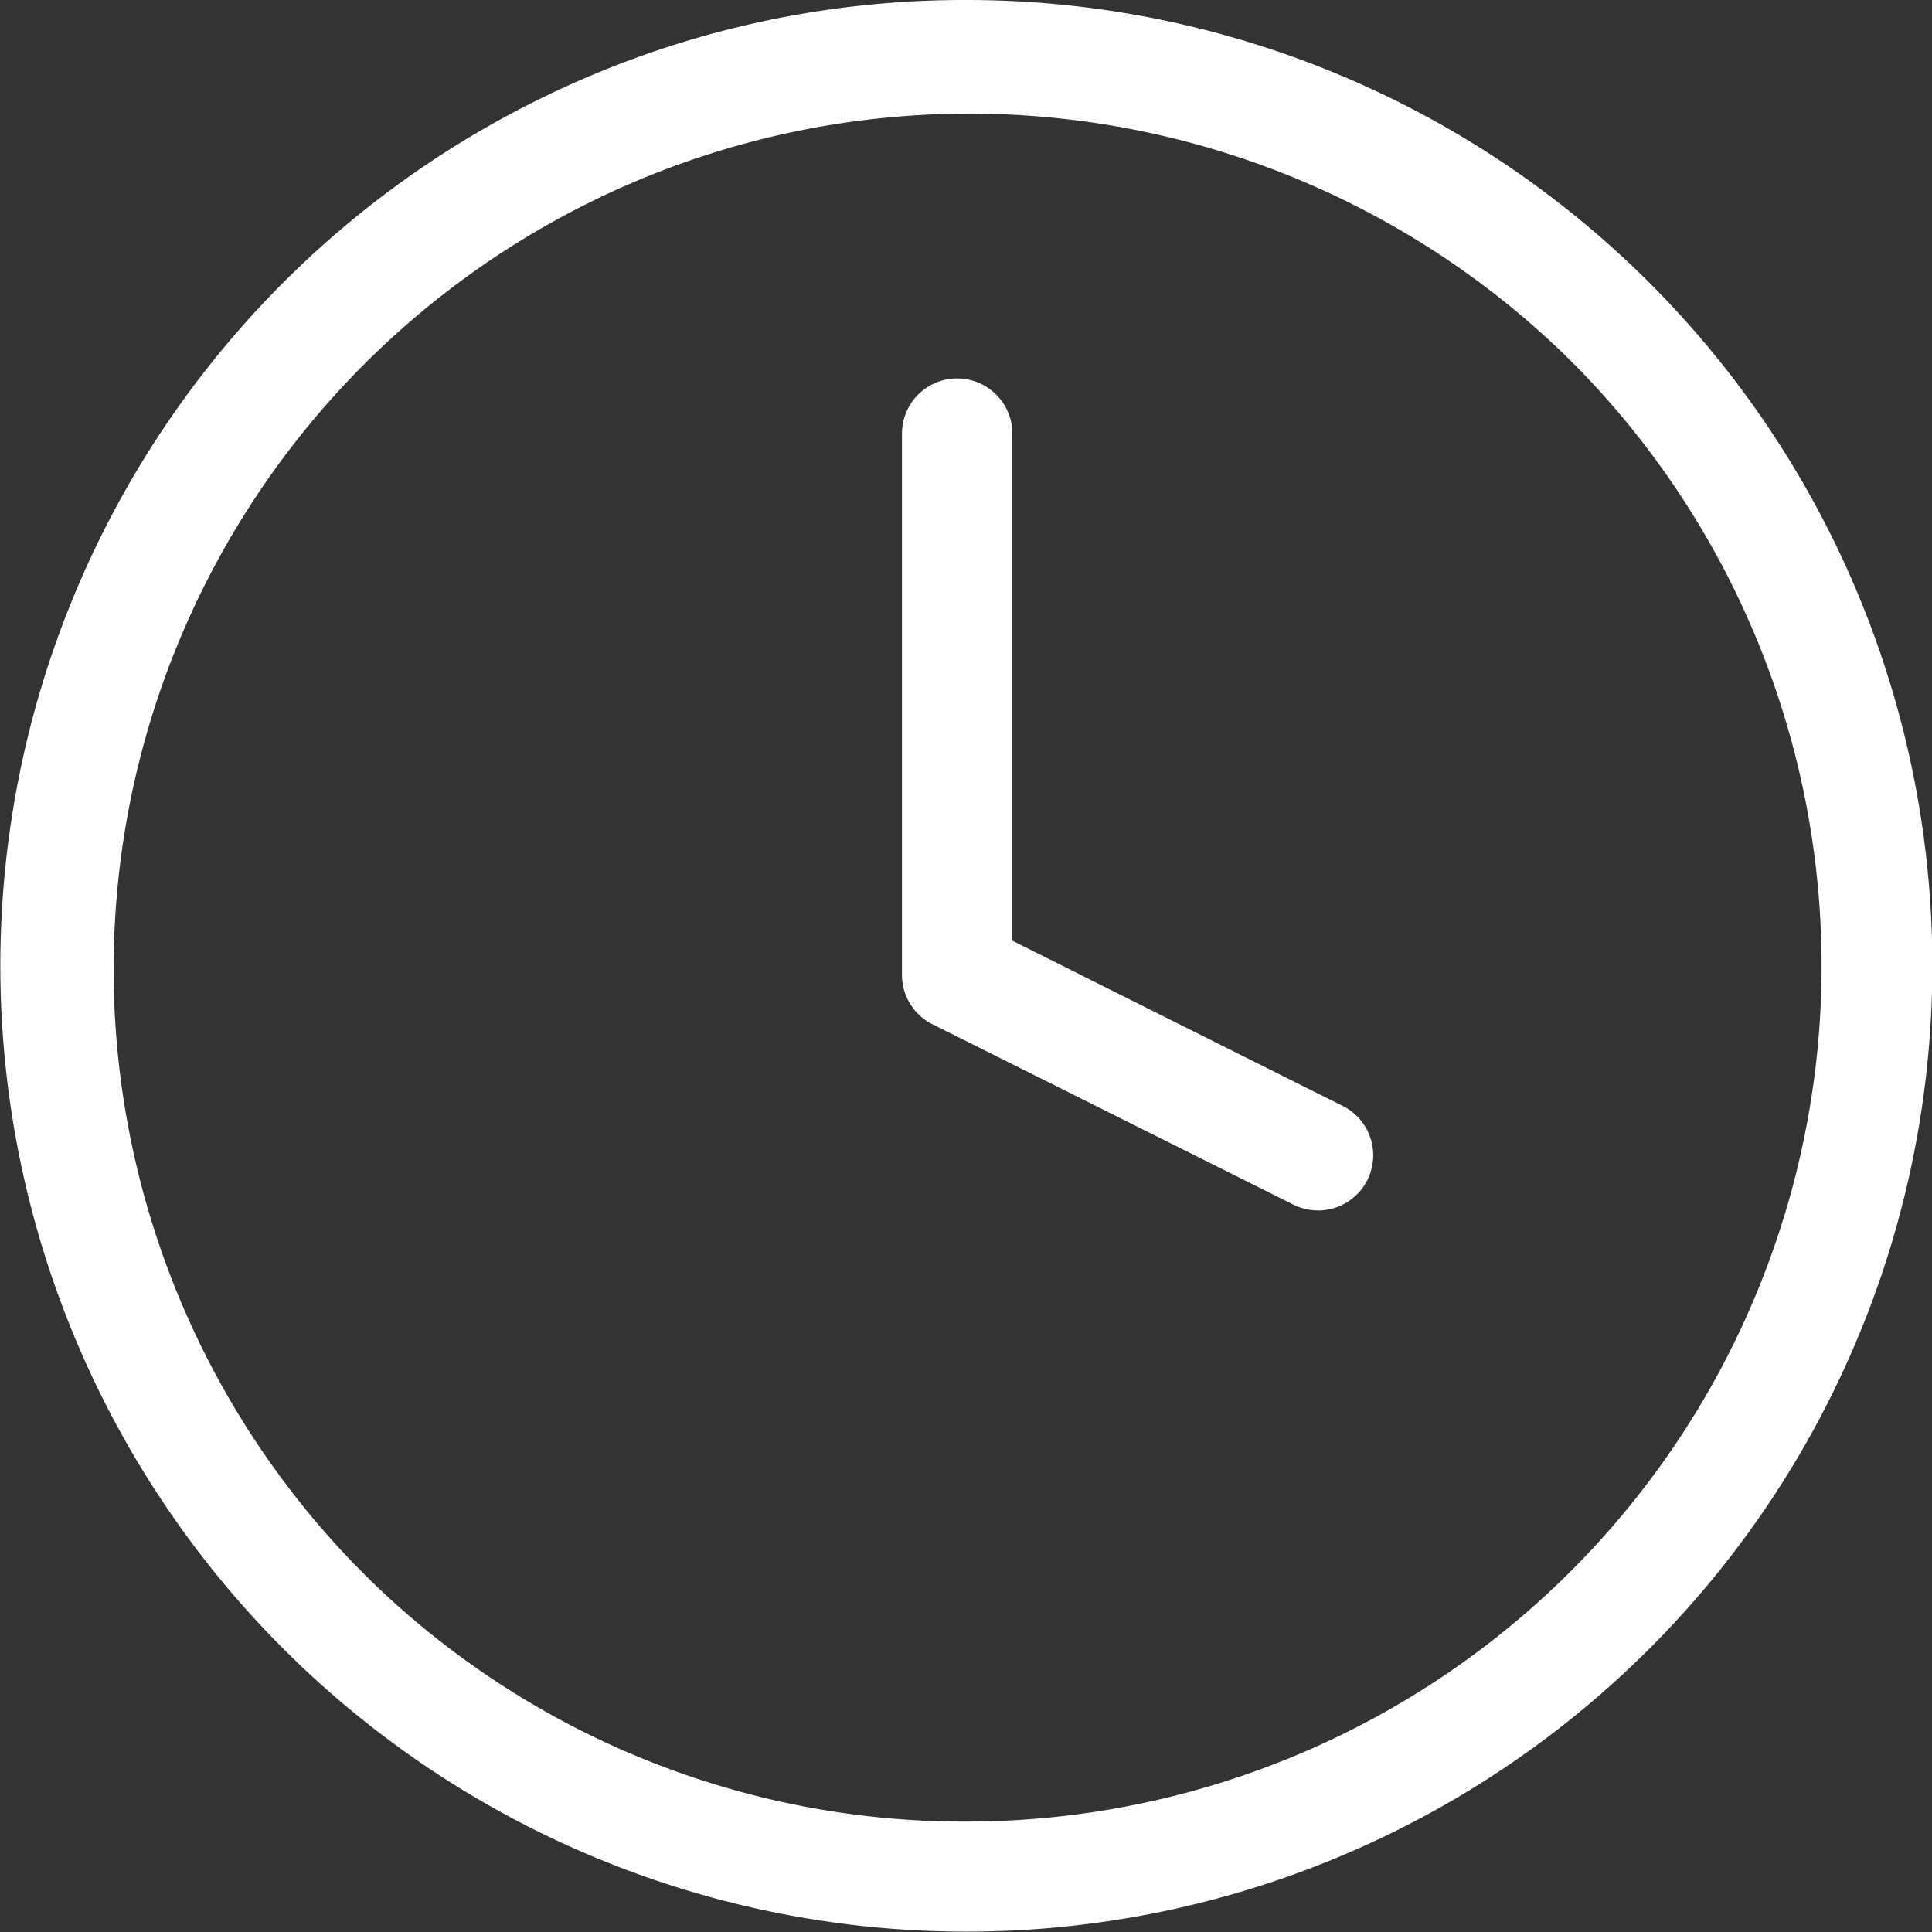<?xml version="1.0"?>
<svg xmlns="http://www.w3.org/2000/svg" width="35" height="35" viewBox="0 0 35 35">
  <rect x="0" y="0" width="35" height="35" fill="#333333" stroke="none"/>
  <g id="icon-avantages-temps" transform="translate(-1 -0.742)">
    <path id="Ellipse_48" data-name="Ellipse 48" d="M16.5-1A17.495,17.495,0,0,1,28.874,28.874,17.5,17.5,0,1,1,9.688.376,17.391,17.391,0,0,1,16.5-1Zm0,33A15.5,15.5,0,0,0,27.46,5.54,15.5,15.5,0,0,0,5.54,27.46,15.4,15.4,0,0,0,16.5,32Z" transform="translate(2 1.742)" fill="#fff"/>
    <path id="Trac&#xE9;_520" data-name="Trac&#xE9; 520" d="M18.535,20.072a1,1,0,0,1-.446-.106L11.553,16.7A1,1,0,0,1,11,15.8V6a1,1,0,0,1,2,0v9.186l5.983,2.992a1,1,0,0,1-.448,1.895Z" transform="translate(6.34 2.598)" fill="#fff"/>
  </g>
</svg>
